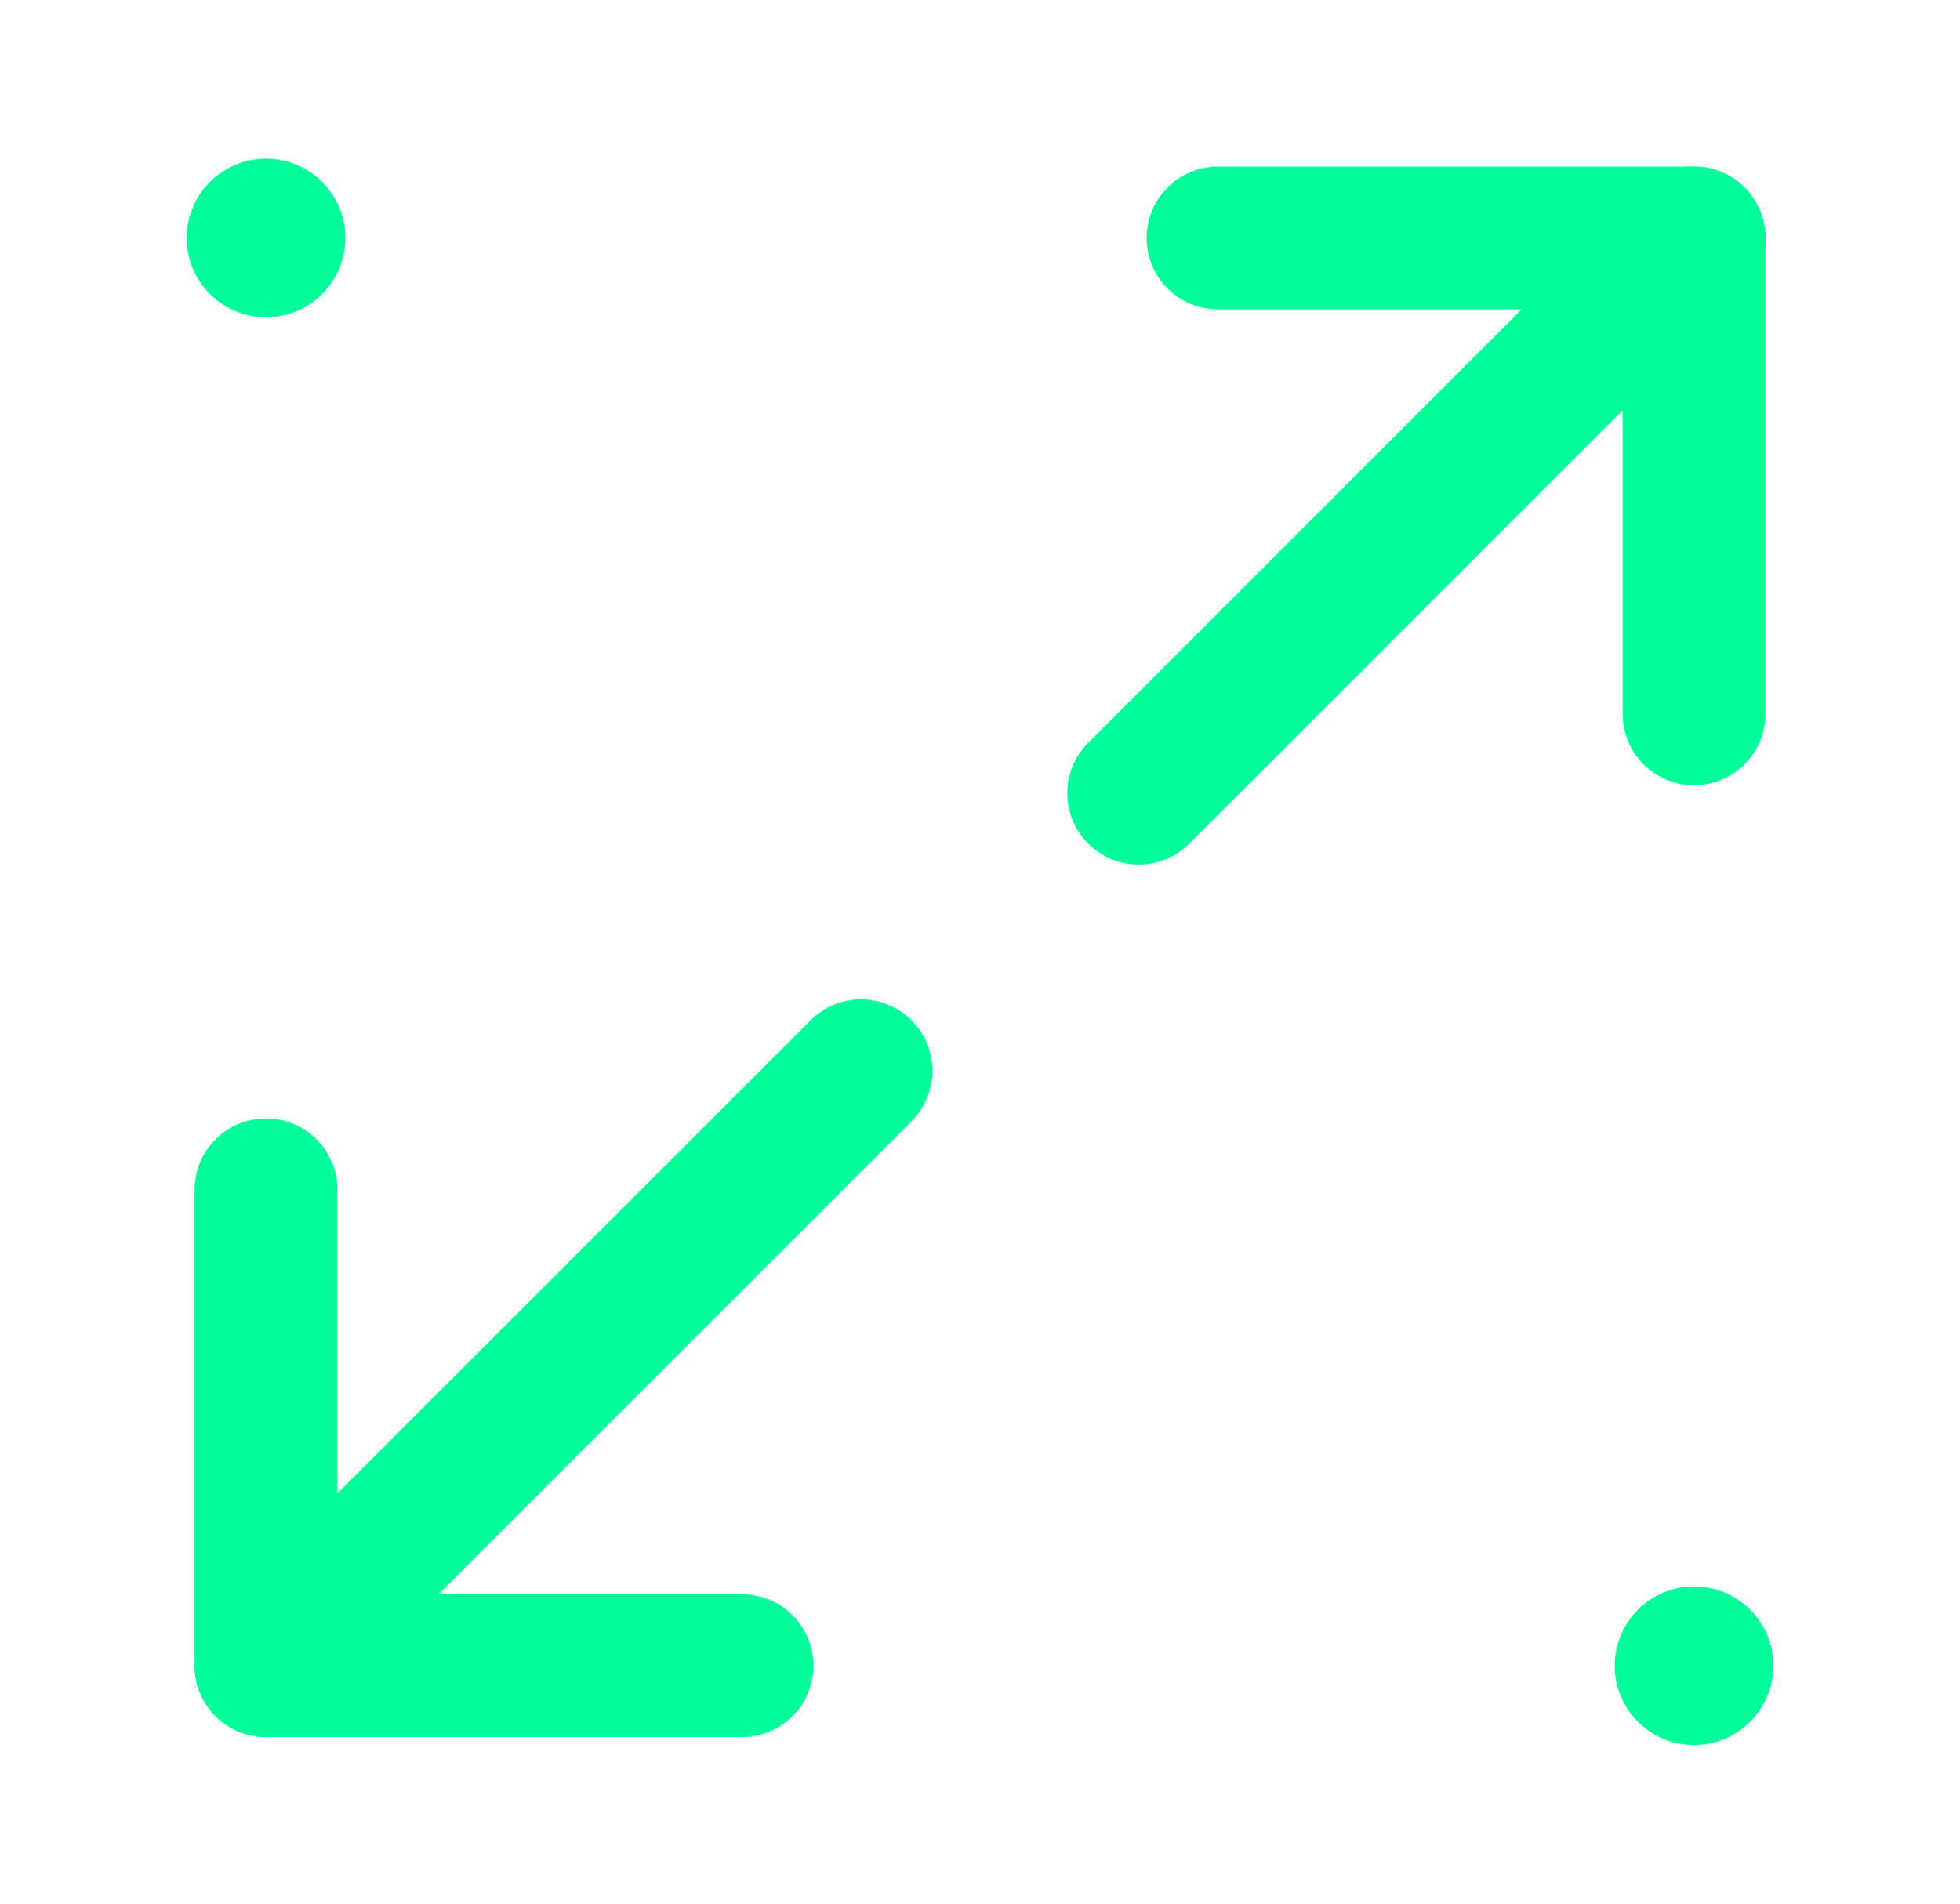 <svg width="35" height="34" viewBox="0 0 35 34" fill="none" xmlns="http://www.w3.org/2000/svg">
<path fill-rule="evenodd" clip-rule="evenodd" d="M4.75 19.975C5.454 19.975 6.025 20.546 6.025 21.25V28.475H13.25C13.954 28.475 14.525 29.046 14.525 29.75C14.525 30.454 13.954 31.025 13.25 31.025H4.75C4.046 31.025 3.475 30.454 3.475 29.75V21.25C3.475 20.546 4.046 19.975 4.75 19.975Z" fill="#00FF99"/>
<path fill-rule="evenodd" clip-rule="evenodd" d="M20.475 4.25C20.475 3.546 21.046 2.975 21.75 2.975H30.25C30.954 2.975 31.525 3.546 31.525 4.25V12.75C31.525 13.454 30.954 14.025 30.25 14.025C29.546 14.025 28.975 13.454 28.975 12.75V5.525H21.75C21.046 5.525 20.475 4.954 20.475 4.25Z" fill="#00FF99"/>
<path fill-rule="evenodd" clip-rule="evenodd" d="M31.151 3.348C31.649 3.846 31.649 4.654 31.151 5.151L21.235 15.068C20.737 15.566 19.93 15.566 19.432 15.068C18.934 14.57 18.934 13.763 19.432 13.265L29.348 3.348C29.846 2.85 30.654 2.85 31.151 3.348Z" fill="#00FF99"/>
<path fill-rule="evenodd" clip-rule="evenodd" d="M16.277 18.223C16.774 18.721 16.774 19.529 16.277 20.026L5.652 30.651C5.154 31.149 4.346 31.149 3.848 30.651C3.351 30.154 3.351 29.346 3.848 28.848L14.473 18.223C14.971 17.725 15.779 17.725 16.277 18.223Z" fill="#00FF99"/>
<path d="M6.167 4.25C6.167 5.032 5.532 5.667 4.75 5.667C3.968 5.667 3.333 5.032 3.333 4.25C3.333 3.468 3.968 2.833 4.75 2.833C5.532 2.833 6.167 3.468 6.167 4.25Z" fill="#00FF99"/>
<path d="M31.667 29.75C31.667 30.532 31.032 31.167 30.25 31.167C29.468 31.167 28.833 30.532 28.833 29.75C28.833 28.968 29.468 28.333 30.25 28.333C31.032 28.333 31.667 28.968 31.667 29.75Z" fill="#00FF99"/>
</svg>
